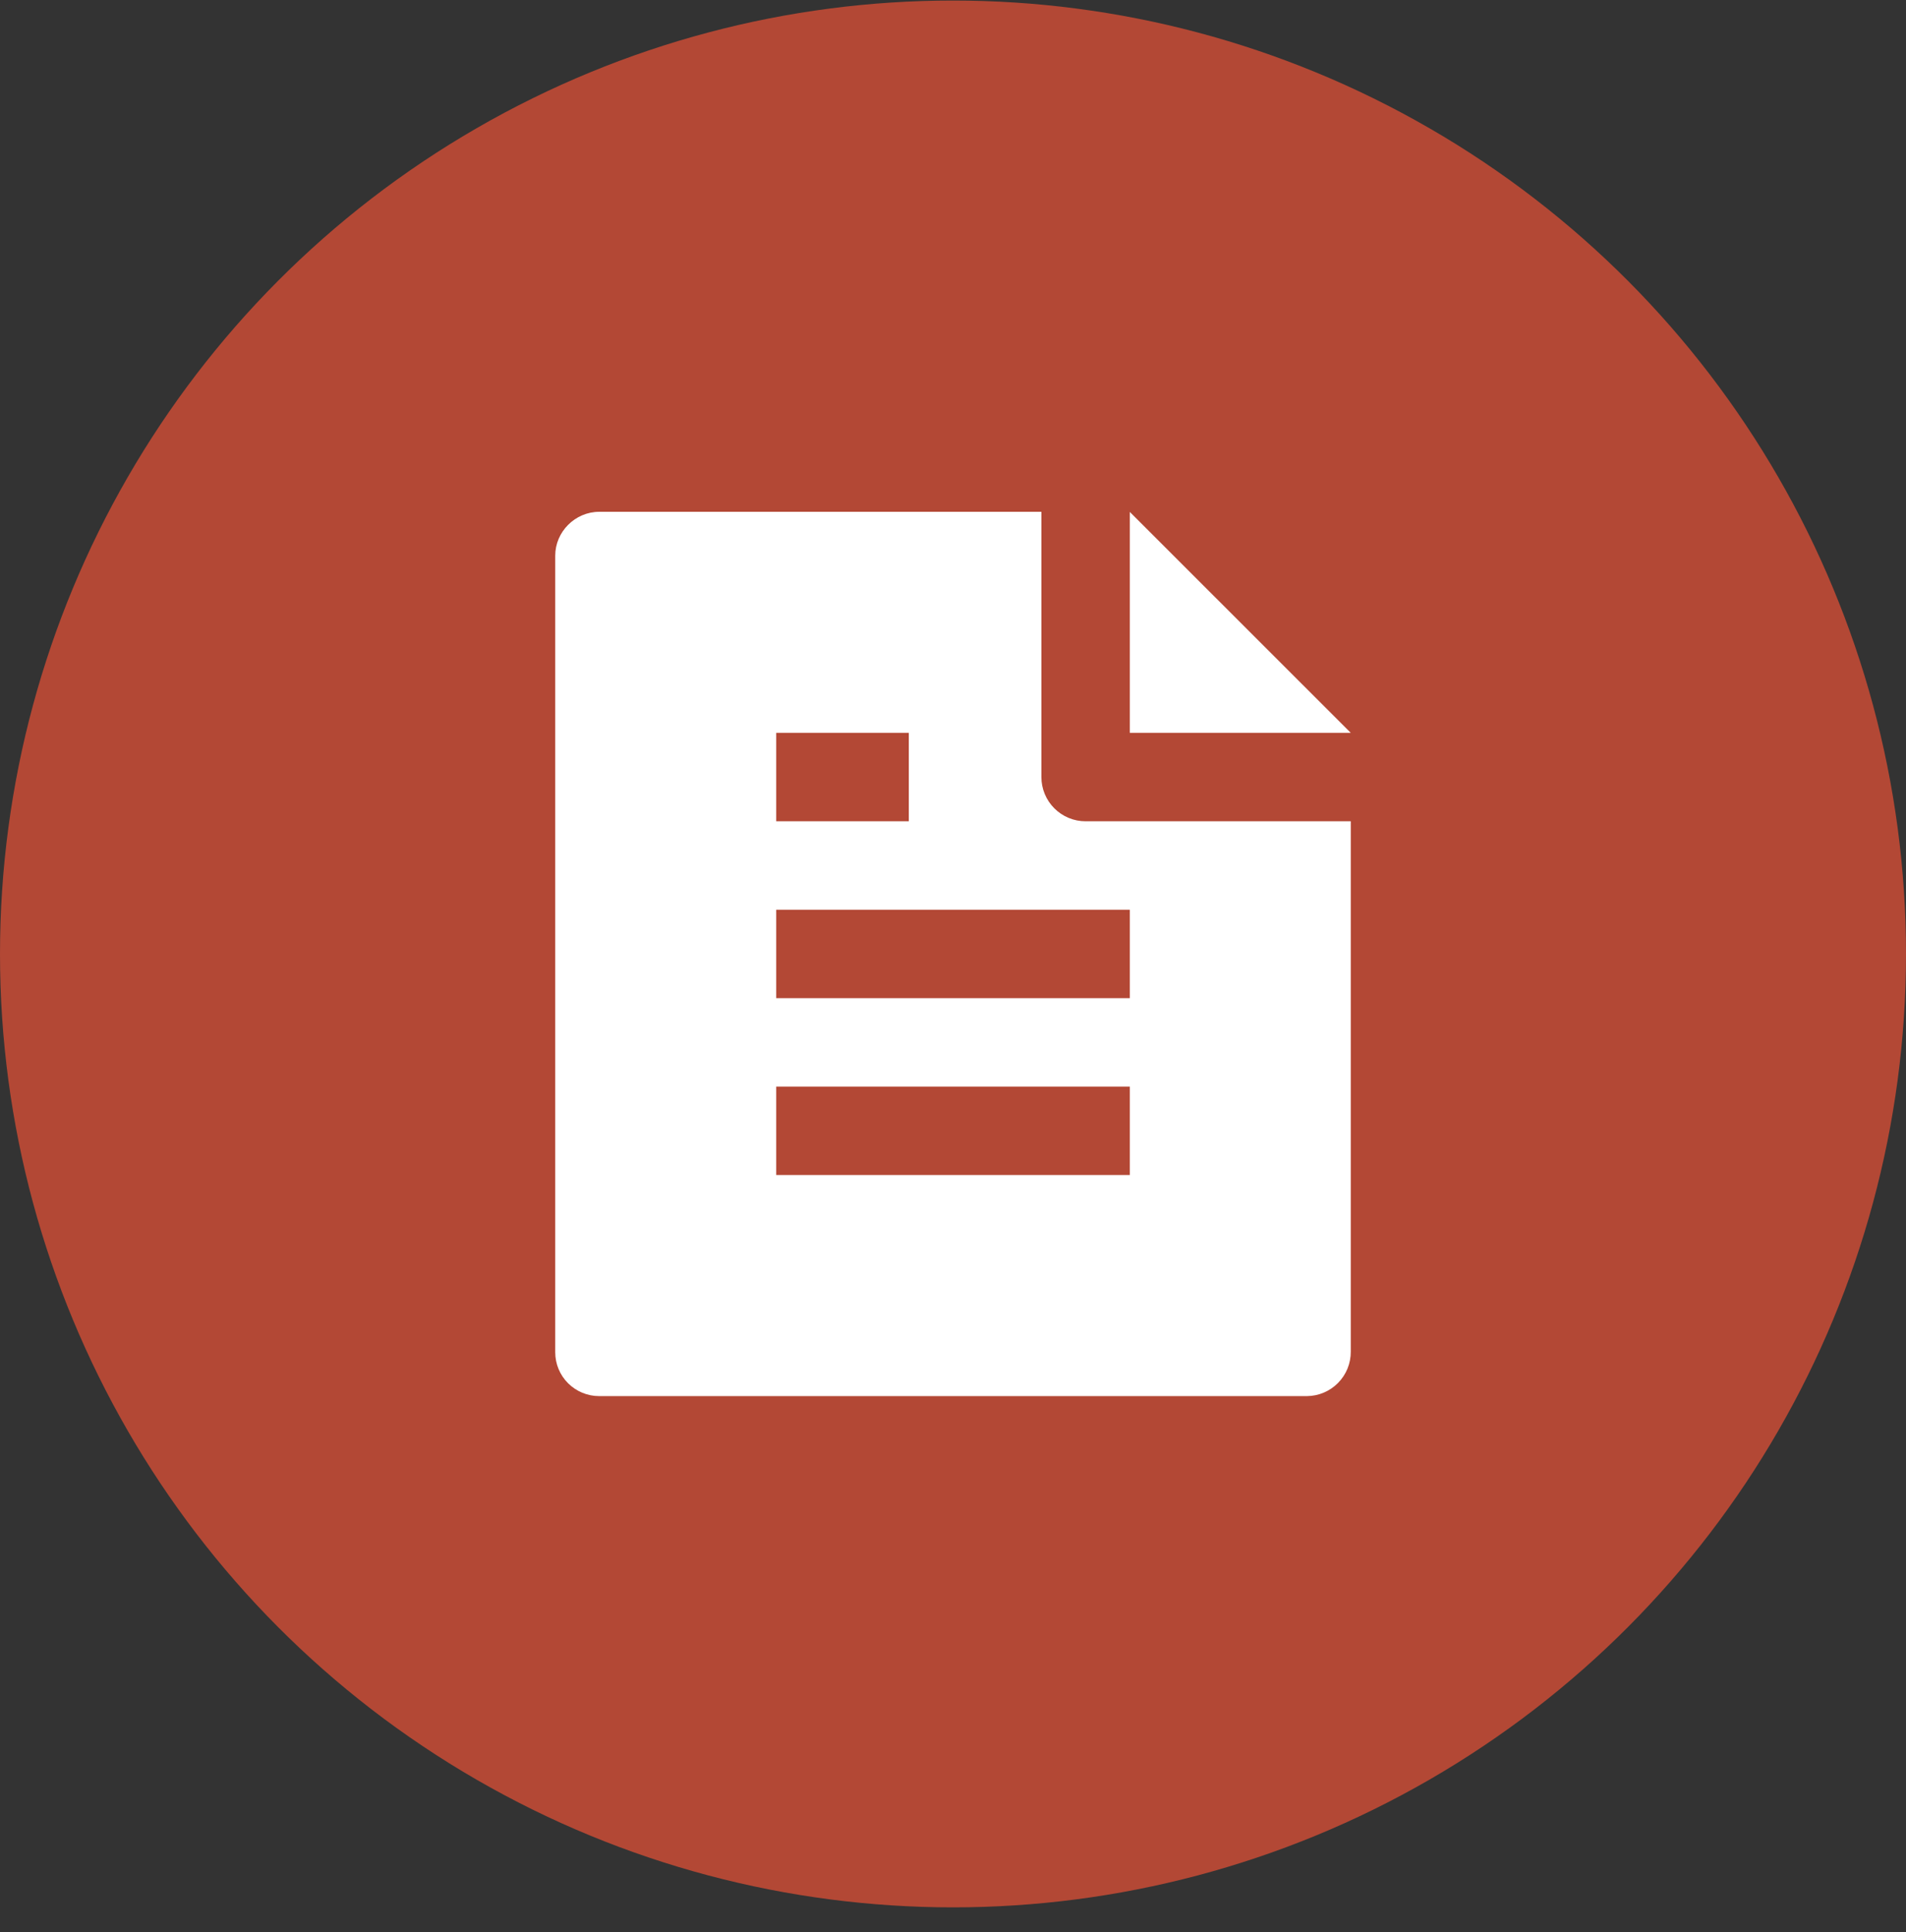 <svg width="75" height="76" viewBox="0 0 75 76" fill="none" xmlns="http://www.w3.org/2000/svg">
<rect x="0" y="0" width="75" height="76" fill="#333333" stroke="none"/>
<circle cx="37.5" cy="37.521" r="37.5" fill="#B34835"/>
<path d="M53.152 32.303V53.161C53.154 53.389 53.11 53.616 53.025 53.827C52.939 54.039 52.812 54.231 52.651 54.394C52.491 54.557 52.3 54.686 52.09 54.775C51.88 54.864 51.654 54.91 51.425 54.912H23.575C23.117 54.912 22.678 54.73 22.354 54.407C22.03 54.083 21.848 53.645 21.848 53.187V21.855C21.848 20.921 22.625 20.13 23.584 20.13H40.978V30.564C40.978 31.026 41.161 31.468 41.488 31.794C41.814 32.12 42.256 32.303 42.717 32.303H53.152ZM53.152 28.825H44.457V20.135L53.152 28.825ZM30.544 28.825V32.303H35.761V28.825H30.544ZM30.544 35.782V39.26H44.457V35.782H30.544ZM30.544 42.738V46.216H44.457V42.738H30.544Z" fill="white"/>
</svg>
